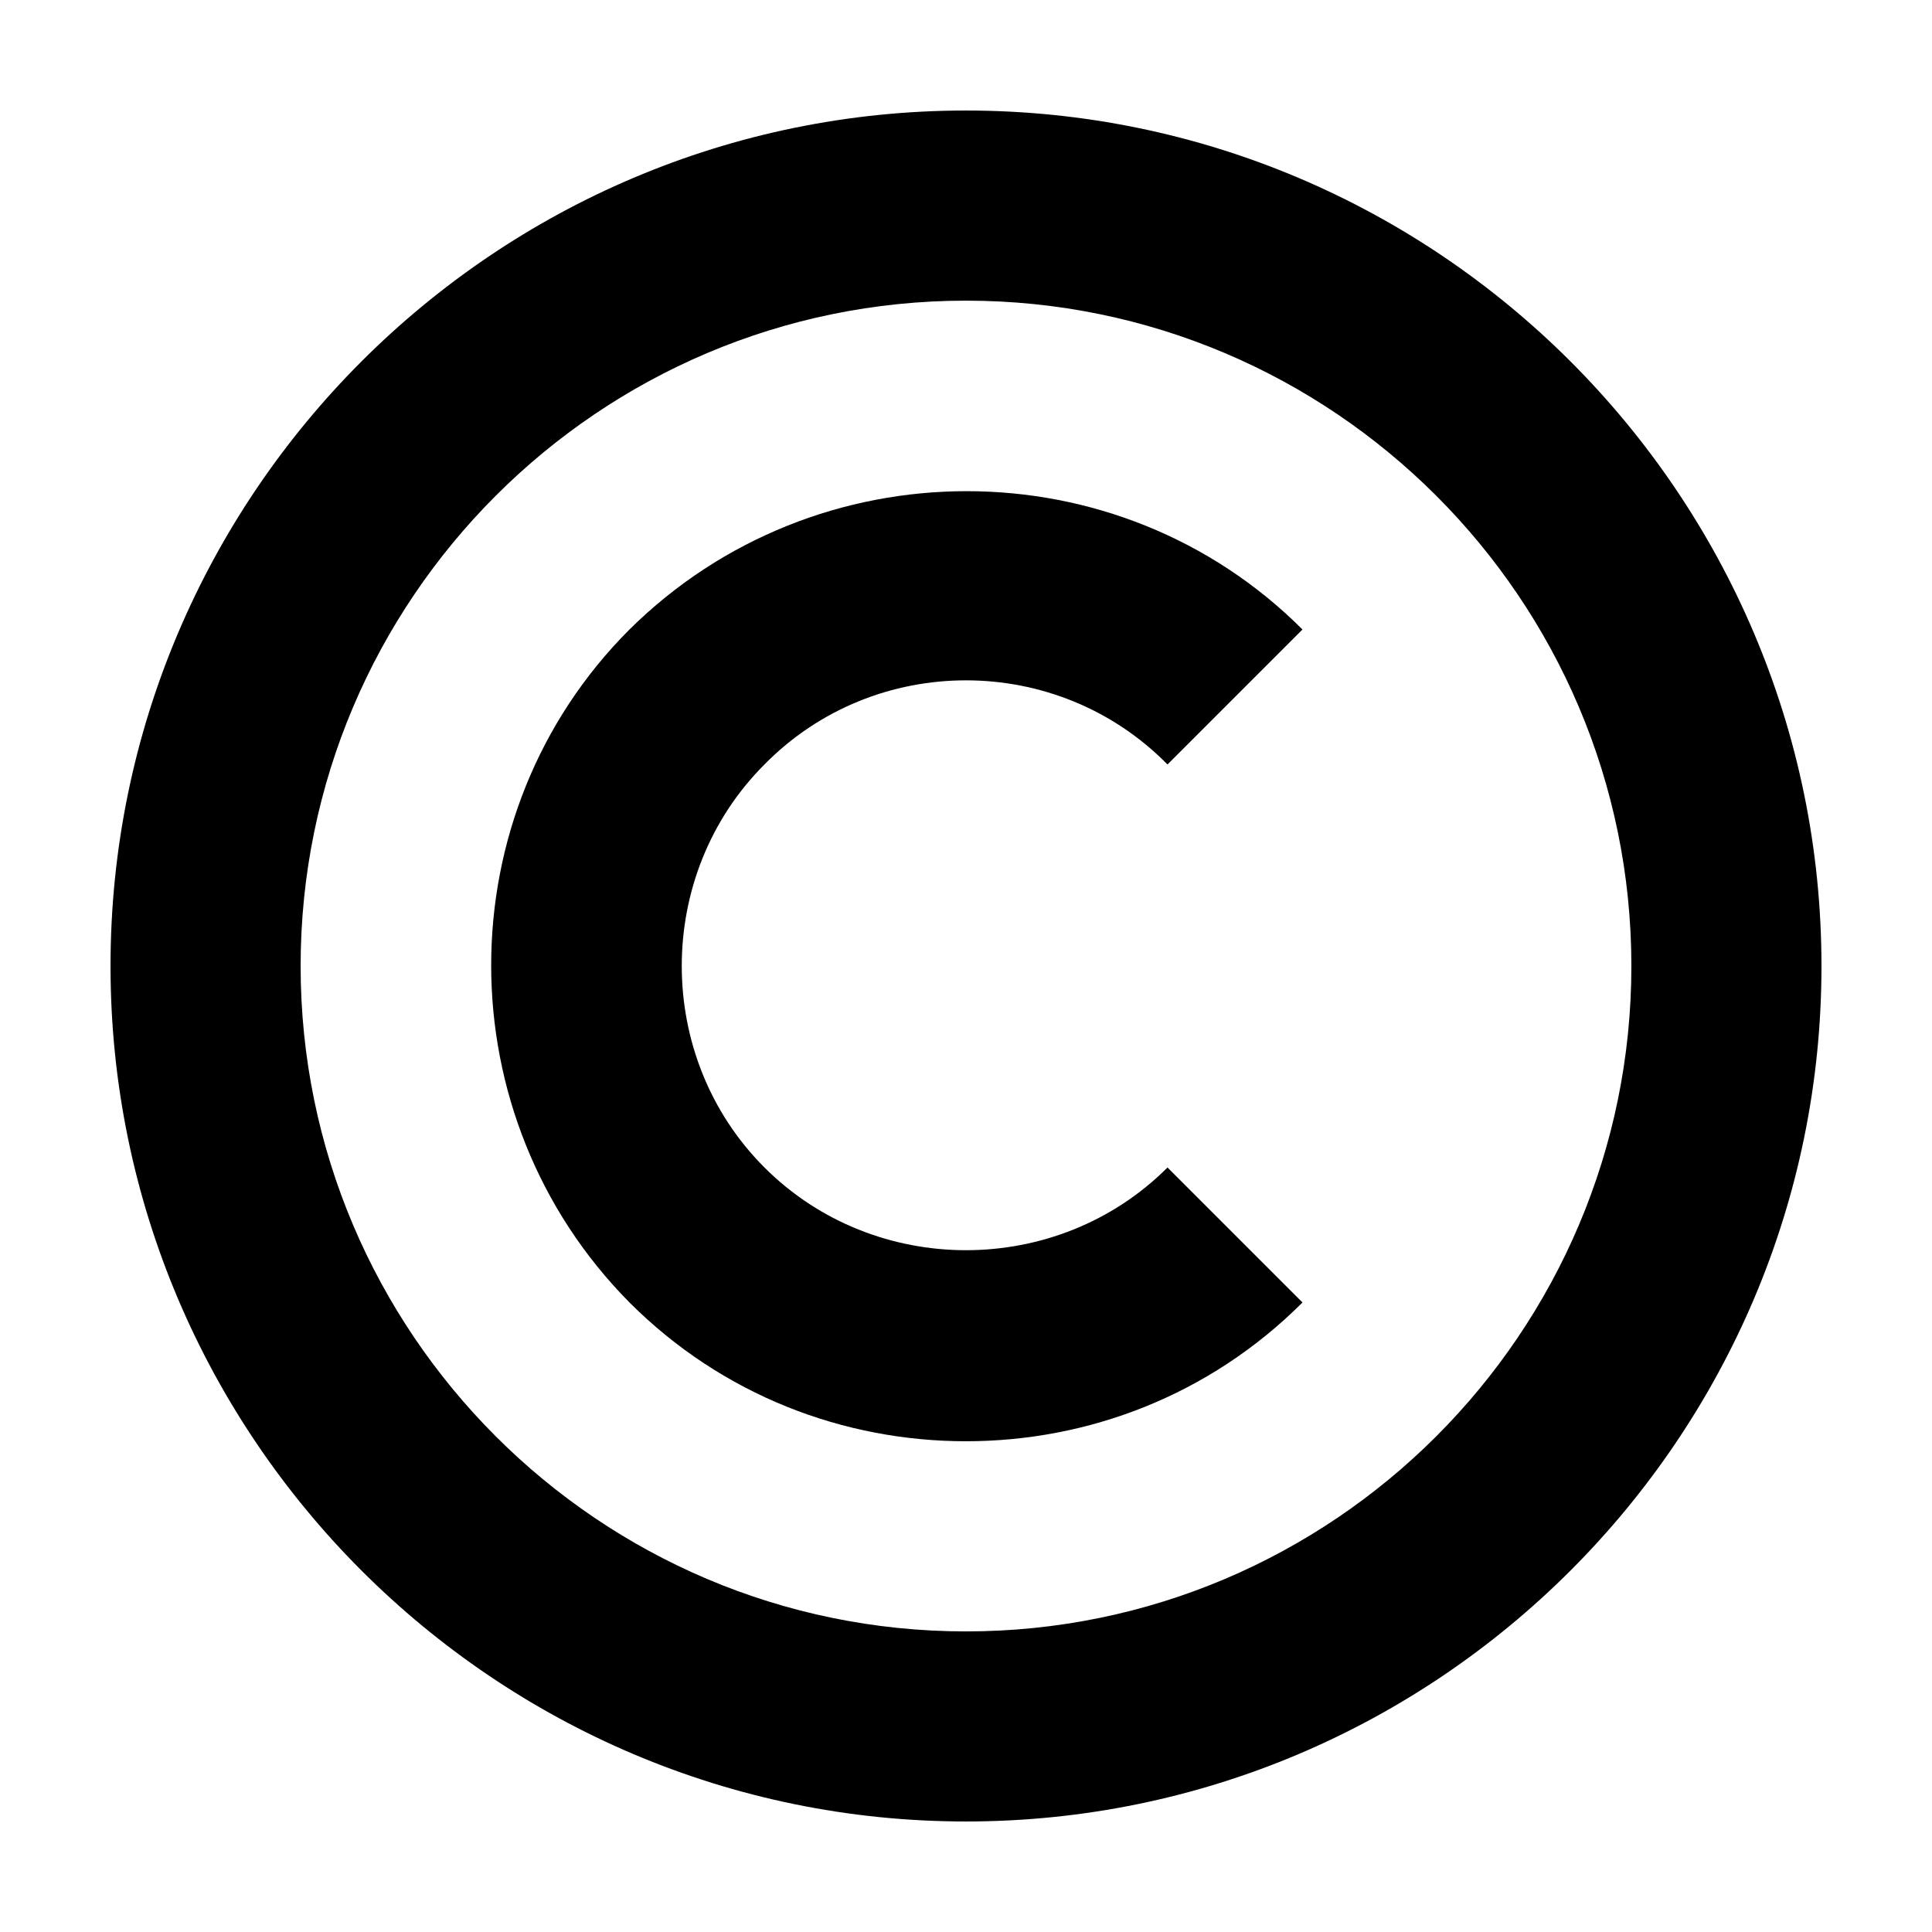 <?xml version="1.0" encoding="UTF-8"?>
<!-- Uploaded to: ICON Repo, www.svgrepo.com, Generator: ICON Repo Mixer Tools -->
<svg fill="#000000" width="800px" height="800px" version="1.1" viewBox="144 144 512 512" xmlns="http://www.w3.org/2000/svg">
 <g>
  <path d="m400 173.29c-124.95 0-226.71 101.77-226.71 226.71s101.77 226.71 226.71 226.71 226.71-101.77 226.71-226.71c-0.004-124.95-101.77-226.71-226.71-226.71zm0 403.05c-97.234 0-176.33-79.098-176.33-176.33s79.098-176.33 176.33-176.33 176.33 79.098 176.33 176.33-79.098 176.33-176.33 176.33z"/>
  <path d="m453.4 346.59 35.77-35.77c-48.871-48.871-128.98-48.871-178.35 0-48.871 48.871-48.871 128.98 0 178.35 24.688 24.688 56.93 36.777 89.176 36.777 32.242 0 64.488-12.09 89.176-36.777l-35.77-35.77c-29.223 29.223-77.586 29.223-106.81 0s-29.223-77.586 0-106.81c29.219-29.723 77.582-29.723 106.8 0z"/>
 </g>
</svg>